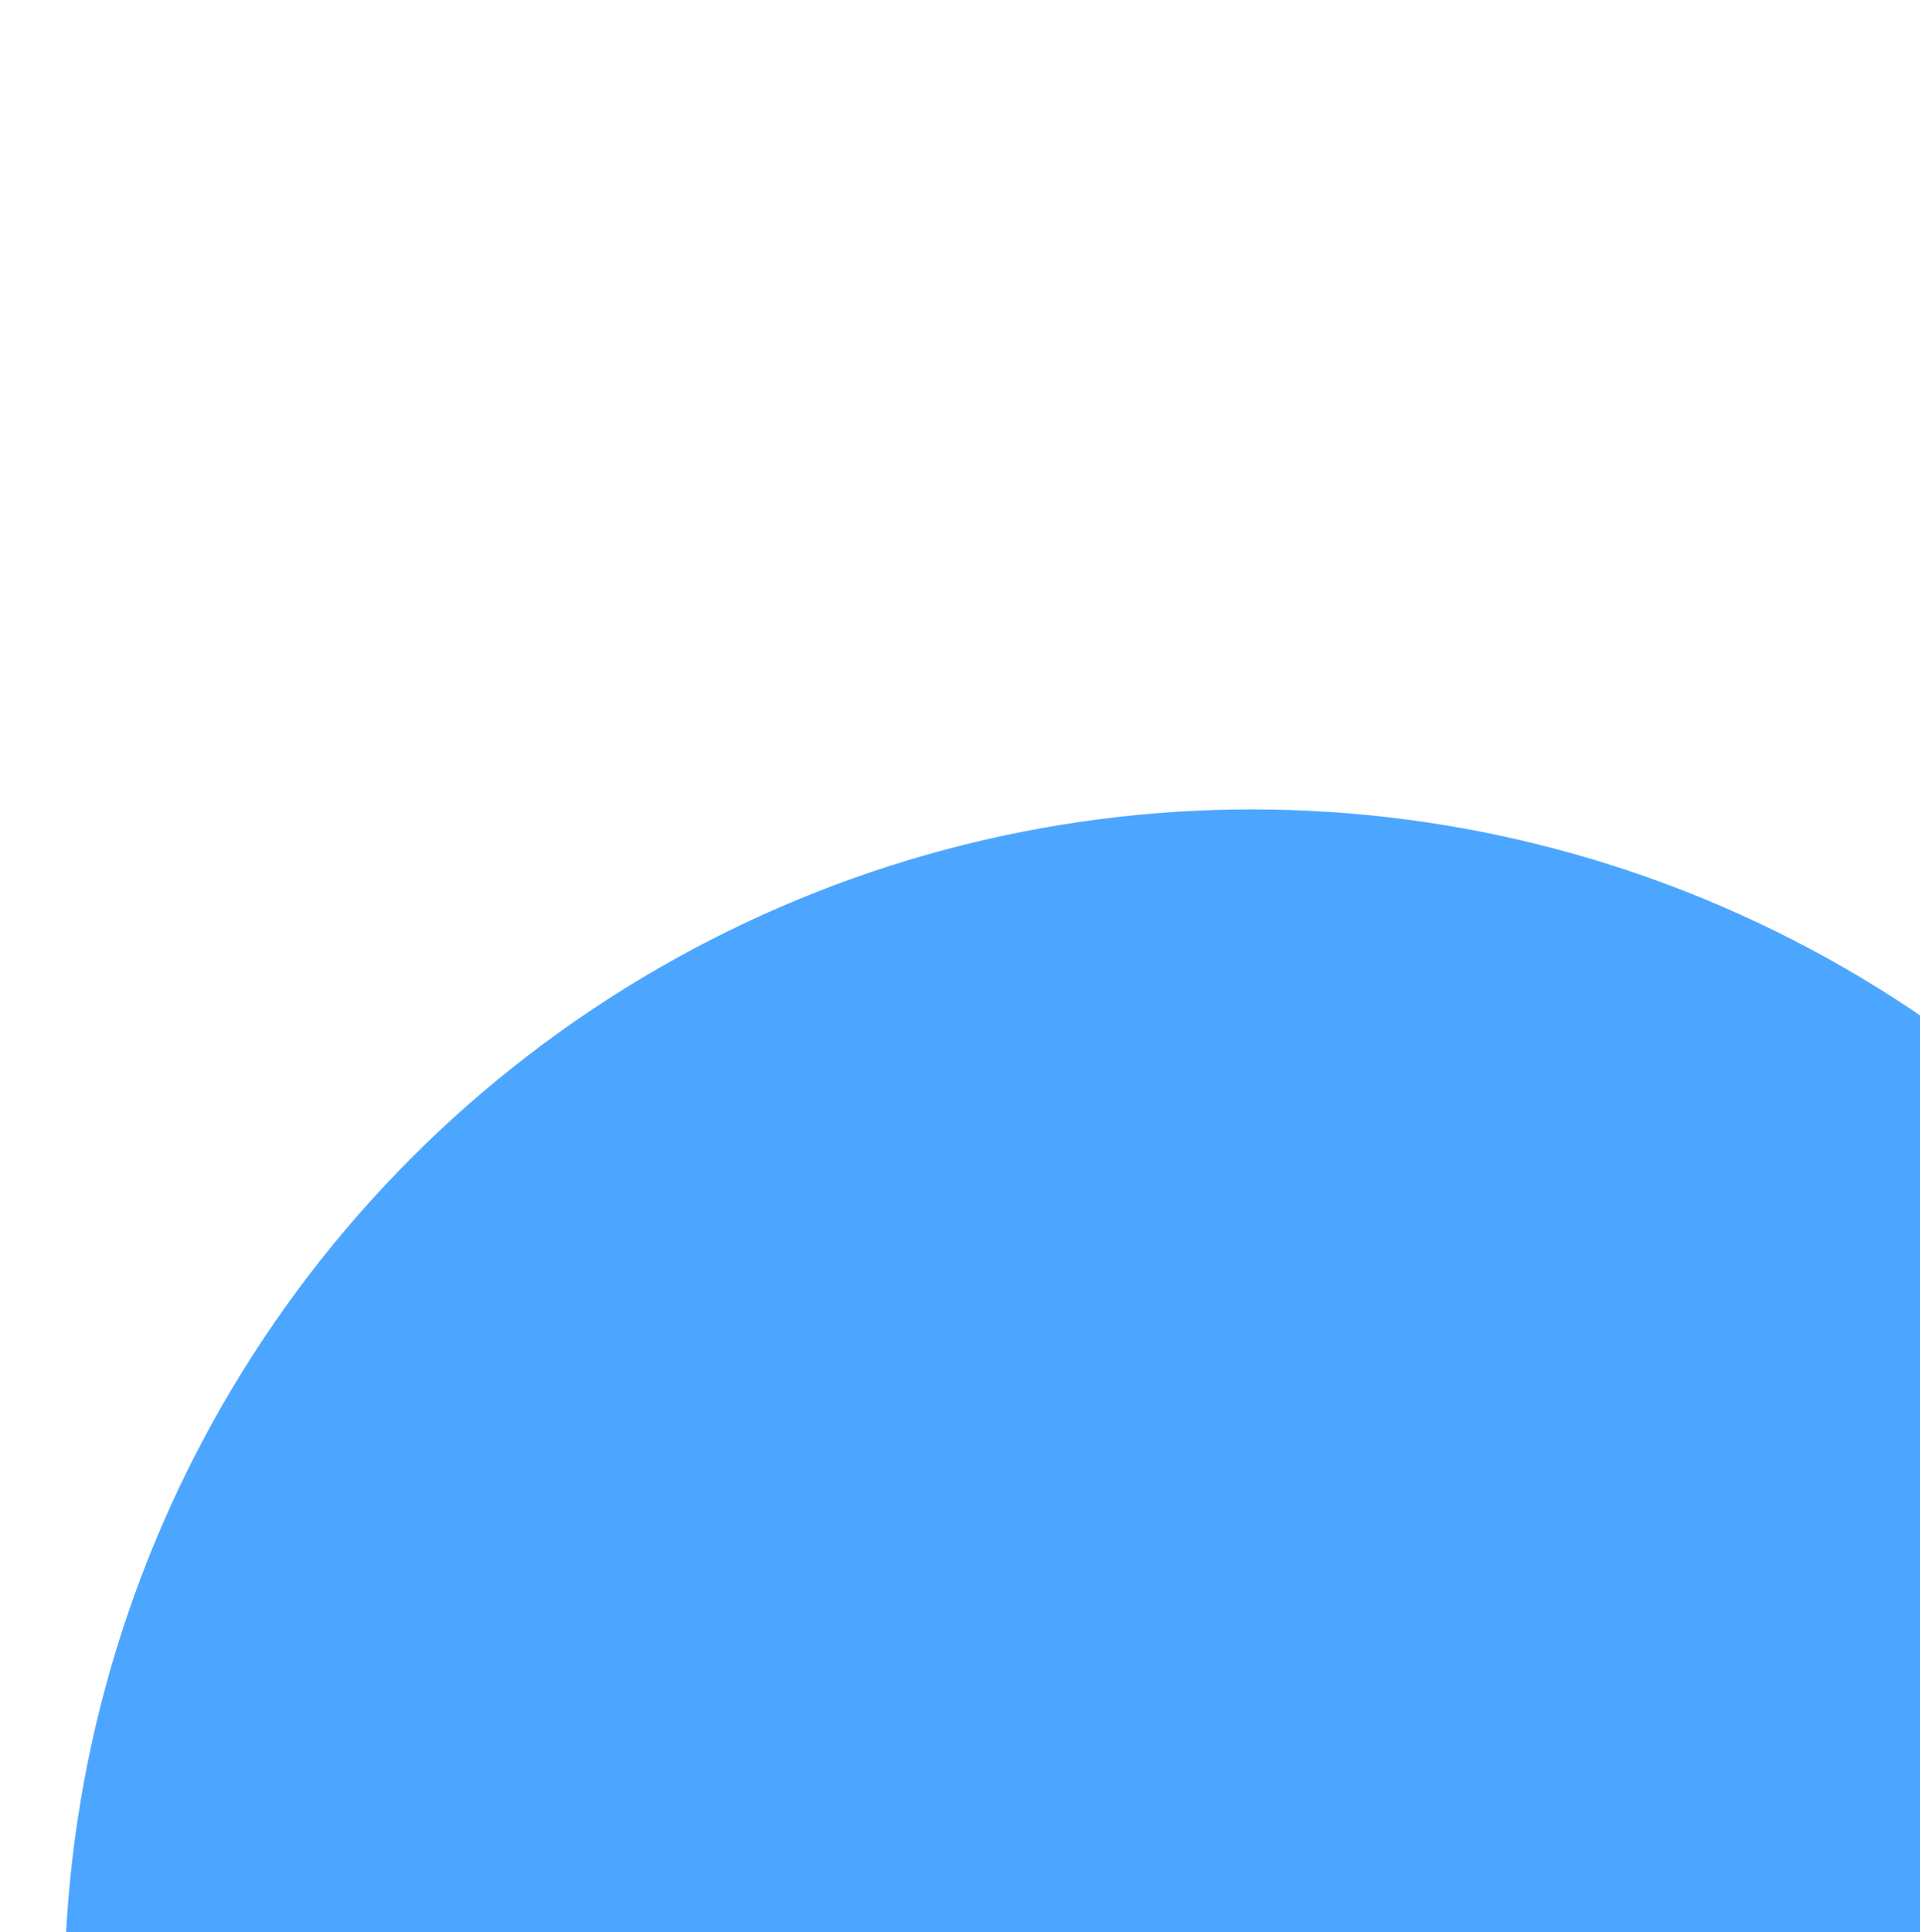 <?xml version="1.0" encoding="UTF-8"?> <svg xmlns="http://www.w3.org/2000/svg" width="487" height="490" viewBox="0 0 487 490" fill="none"><g clip-path="url(#clip0_938_1505)"><path fill-rule="evenodd" clip-rule="evenodd" d="M515.925 369.625L495.198 494.245C491.228 517.689 481.152 539.66 465.975 557.963C450.798 576.267 431.053 590.261 408.714 598.548C386.375 606.834 362.224 609.122 338.675 605.183C315.126 601.244 293.004 591.215 274.522 576.101L176.825 495.733C188.992 504.821 202.311 512.759 216.698 519.319C324.827 568.622 452.26 521.353 501.327 413.742C507.907 399.31 512.744 384.526 515.925 369.625ZM519.089 350.603L539.806 226.047C543.651 202.572 541.241 178.479 532.816 156.179C524.391 133.879 510.248 114.154 491.801 98.979C473.353 83.803 451.249 73.708 427.7 69.703C404.15 65.699 379.981 67.926 357.611 76.162L102.202 170.935C79.882 179.285 60.175 193.338 45.049 211.689C29.924 230.039 19.91 252.044 16.01 275.503C12.11 298.962 14.46 323.053 22.826 345.367C31.191 367.681 45.278 387.436 63.679 402.656L161.31 482.97C93.749 421.865 70.114 322.138 109.755 235.2C158.821 127.588 286.254 80.32 394.384 129.623C481.857 169.507 529.901 260.372 519.089 350.603Z" fill="white"></path><g opacity="0.7" filter="url(#filter0_f_938_1505)"><circle cx="317.502" cy="506.44" r="301.187" fill="#0080FF"></circle></g></g><defs><filter id="filter0_f_938_1505" x="-237.362" y="-48.424" width="1109.73" height="1109.73" filterUnits="userSpaceOnUse" color-interpolation-filters="sRGB"><feFlood flood-opacity="0" result="BackgroundImageFix"></feFlood><feBlend mode="normal" in="SourceGraphic" in2="BackgroundImageFix" result="shape"></feBlend><feGaussianBlur stdDeviation="126.839" result="effect1_foregroundBlur_938_1505"></feGaussianBlur></filter><clipPath id="clip0_938_1505"><rect width="487" height="490" fill="white"></rect></clipPath></defs></svg> 